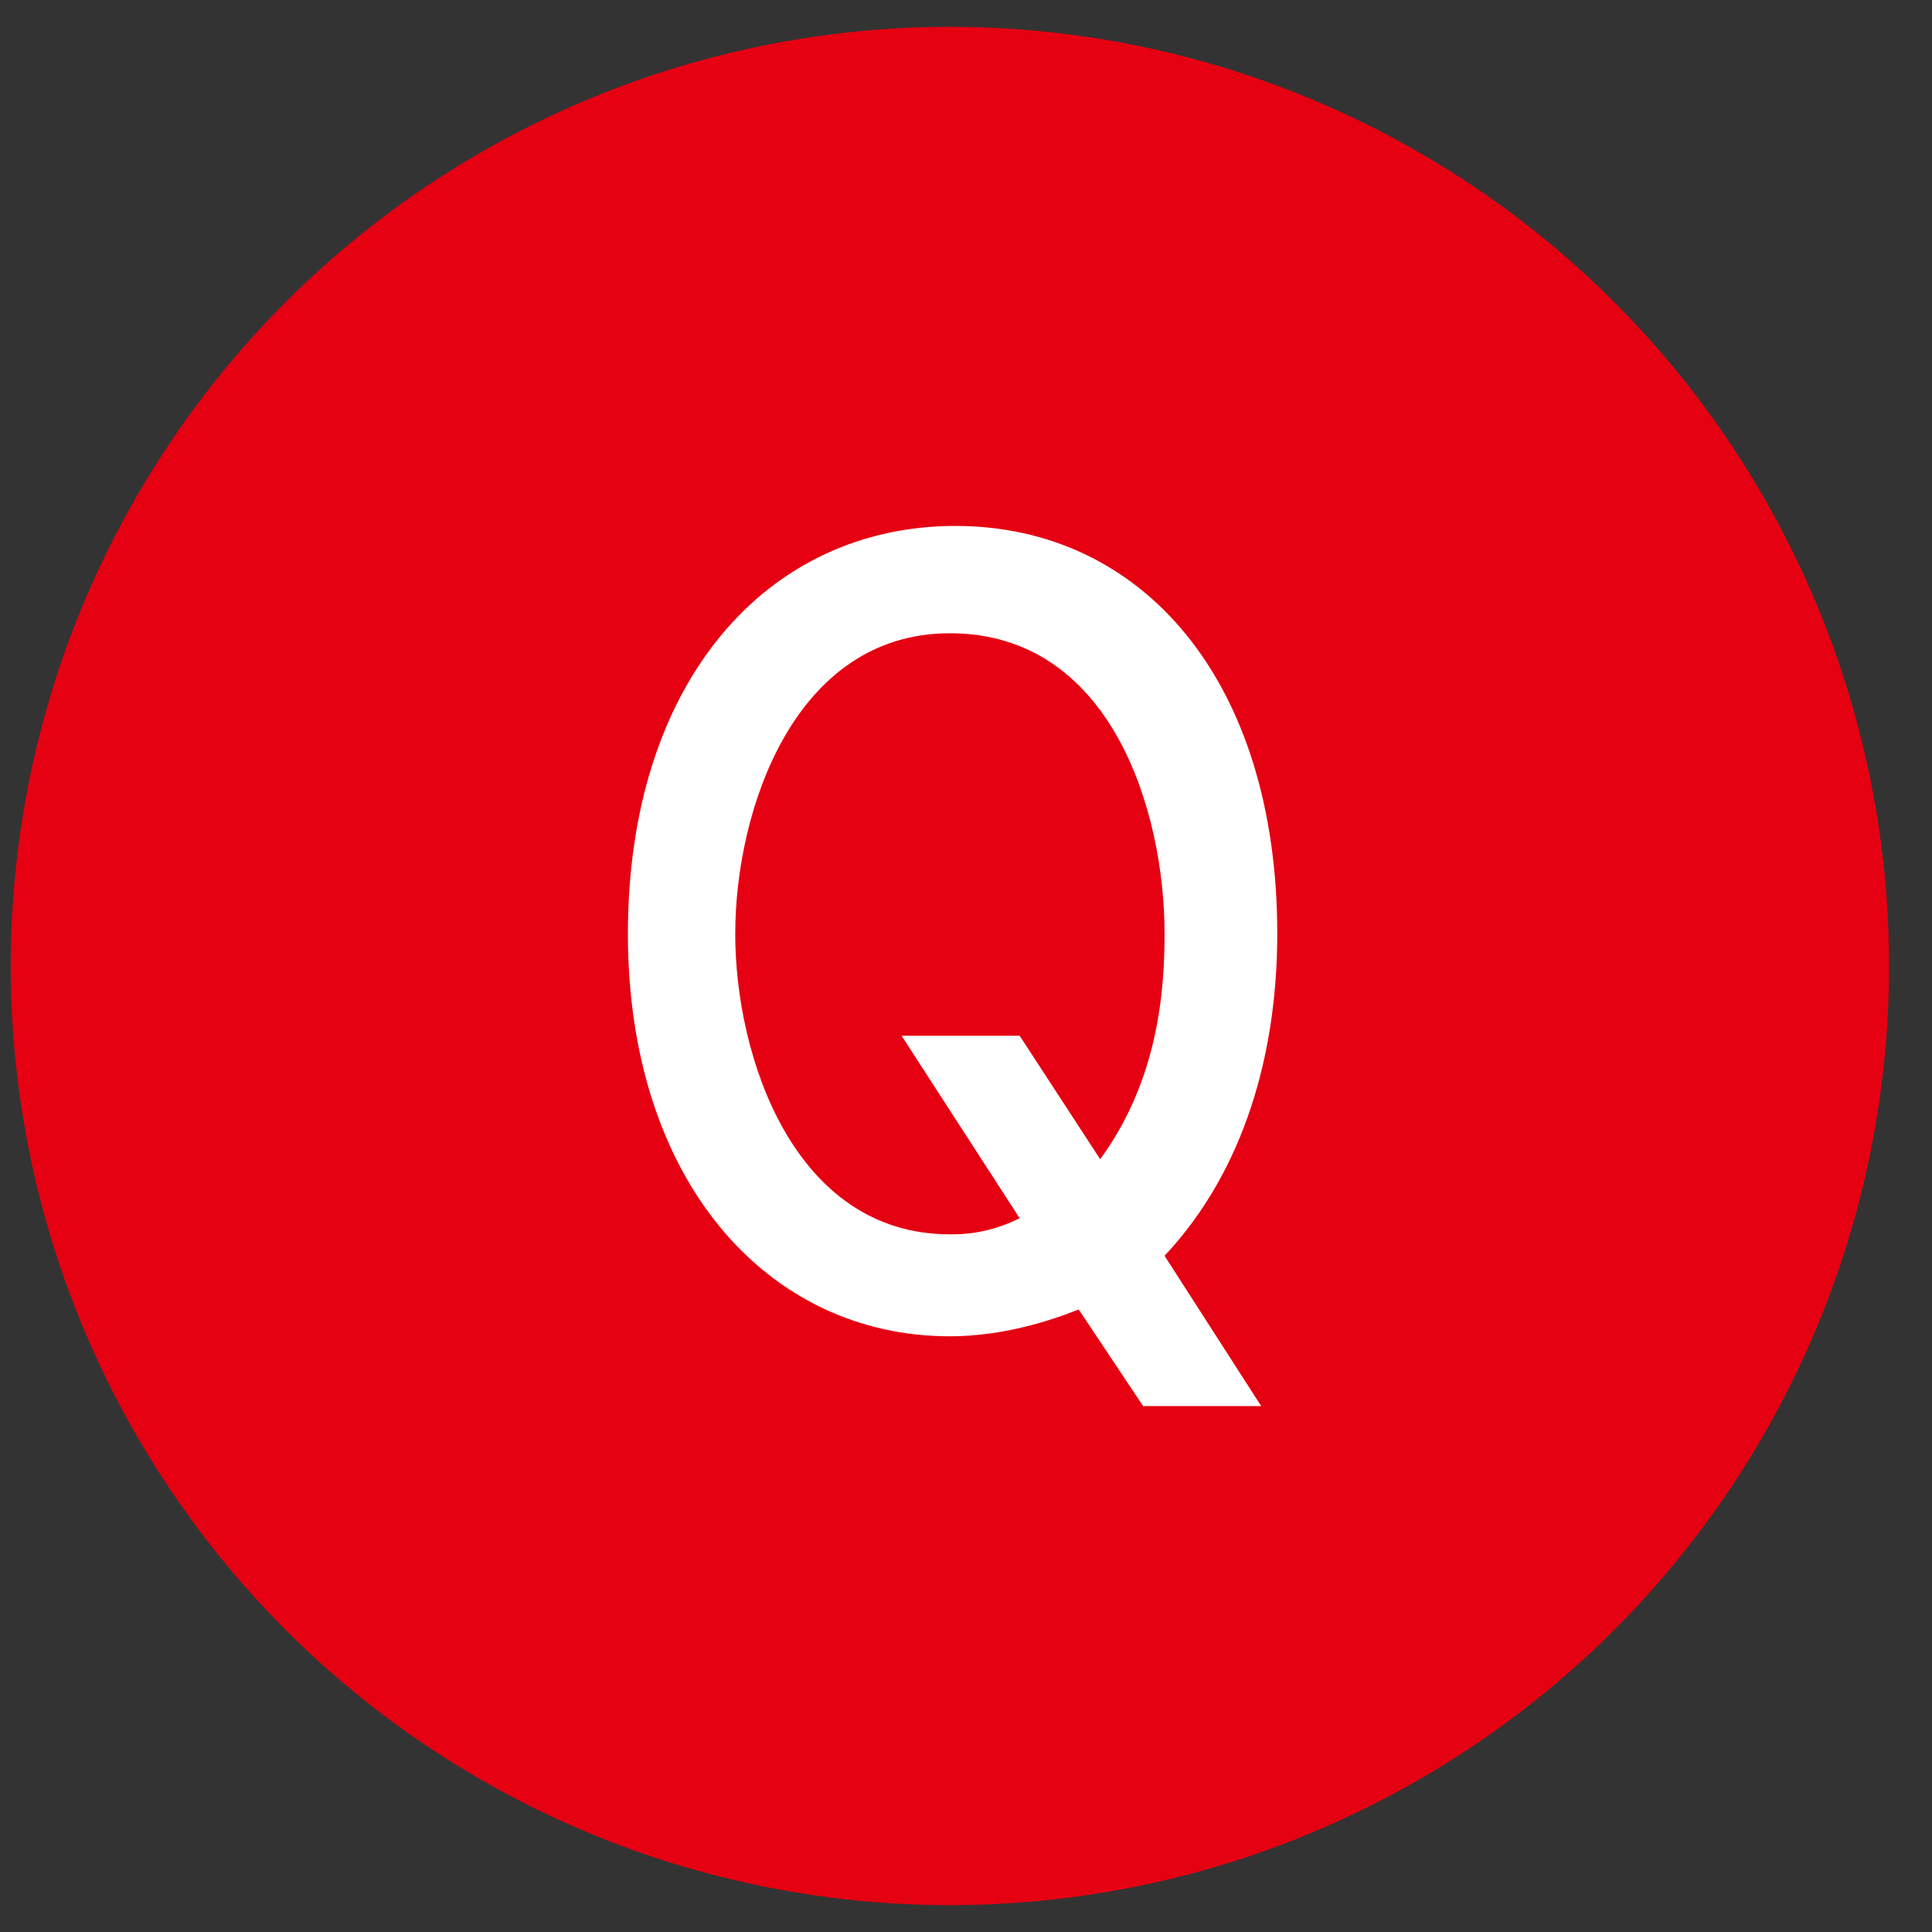 <?xml version="1.0" encoding="utf-8"?>
<!-- Generator: Adobe Illustrator 19.2.1, SVG Export Plug-In . SVG Version: 6.00 Build 0)  -->
<svg version="1.1" id="Layer_1" xmlns="http://www.w3.org/2000/svg" xmlns:xlink="http://www.w3.org/1999/xlink" x="0px" y="0px"
	 viewBox="0 0 36 36" style="enable-background:new 0 0 36 36;" xml:space="preserve">
<rect x="0" y="0" width="36" height="36" fill="#333333" stroke="none"/>
<style type="text/css">
	.Drop_x0020_Shadow{fill:none;}
	.Outer_x0020_Glow_x0020_5_x0020_pt{fill:none;}
	.Blue_x0020_Neon{fill:none;stroke:#8AACDA;stroke-width:7;stroke-linecap:round;stroke-linejoin:round;}
	.Chrome_x0020_Highlight{fill:url(#SVGID_1_);stroke:#FFFFFF;stroke-width:0.363;stroke-miterlimit:1;}
	.Jive_GS{fill:#FFDD00;}
	.Alyssa_GS{fill:#A6D0E4;}
	.st0{fill:#E50012;}
	.st1{fill:#FFFFFF;}
</style>
<linearGradient id="SVGID_1_" gradientUnits="userSpaceOnUse" x1="0" y1="0" x2="4.489659e-11" y2="-1">
	<stop  offset="0" style="stop-color:#656565"/>
	<stop  offset="0.618" style="stop-color:#1B1B1B"/>
	<stop  offset="0.629" style="stop-color:#545454"/>
	<stop  offset="0.983" style="stop-color:#3E3E3E"/>
</linearGradient>
<circle class="st0" cx="17.7" cy="18" r="17.5"/>
<g>
	<g>
		<path class="st1" d="M23.5,26.2h-2.2l-1.2-1.8c-0.5,0.2-1.4,0.5-2.4,0.5c-3.4,0-6-2.9-6-7.5c0-4.7,2.6-7.6,6.1-7.6
			c3.5,0,6,2.9,6,7.6c0,2.2-0.6,4.4-2.1,6L23.5,26.2z M16.8,19.3H19l1.5,2.3c1.1-1.5,1.2-3.2,1.2-4.2c0-2.3-1-5.6-4-5.6
			c-2.9,0-4,3.3-4,5.6c0,2.3,1.1,5.6,4,5.6c0.2,0,0.7,0,1.3-0.3L16.8,19.3z"/>
	</g>
</g>
</svg>
